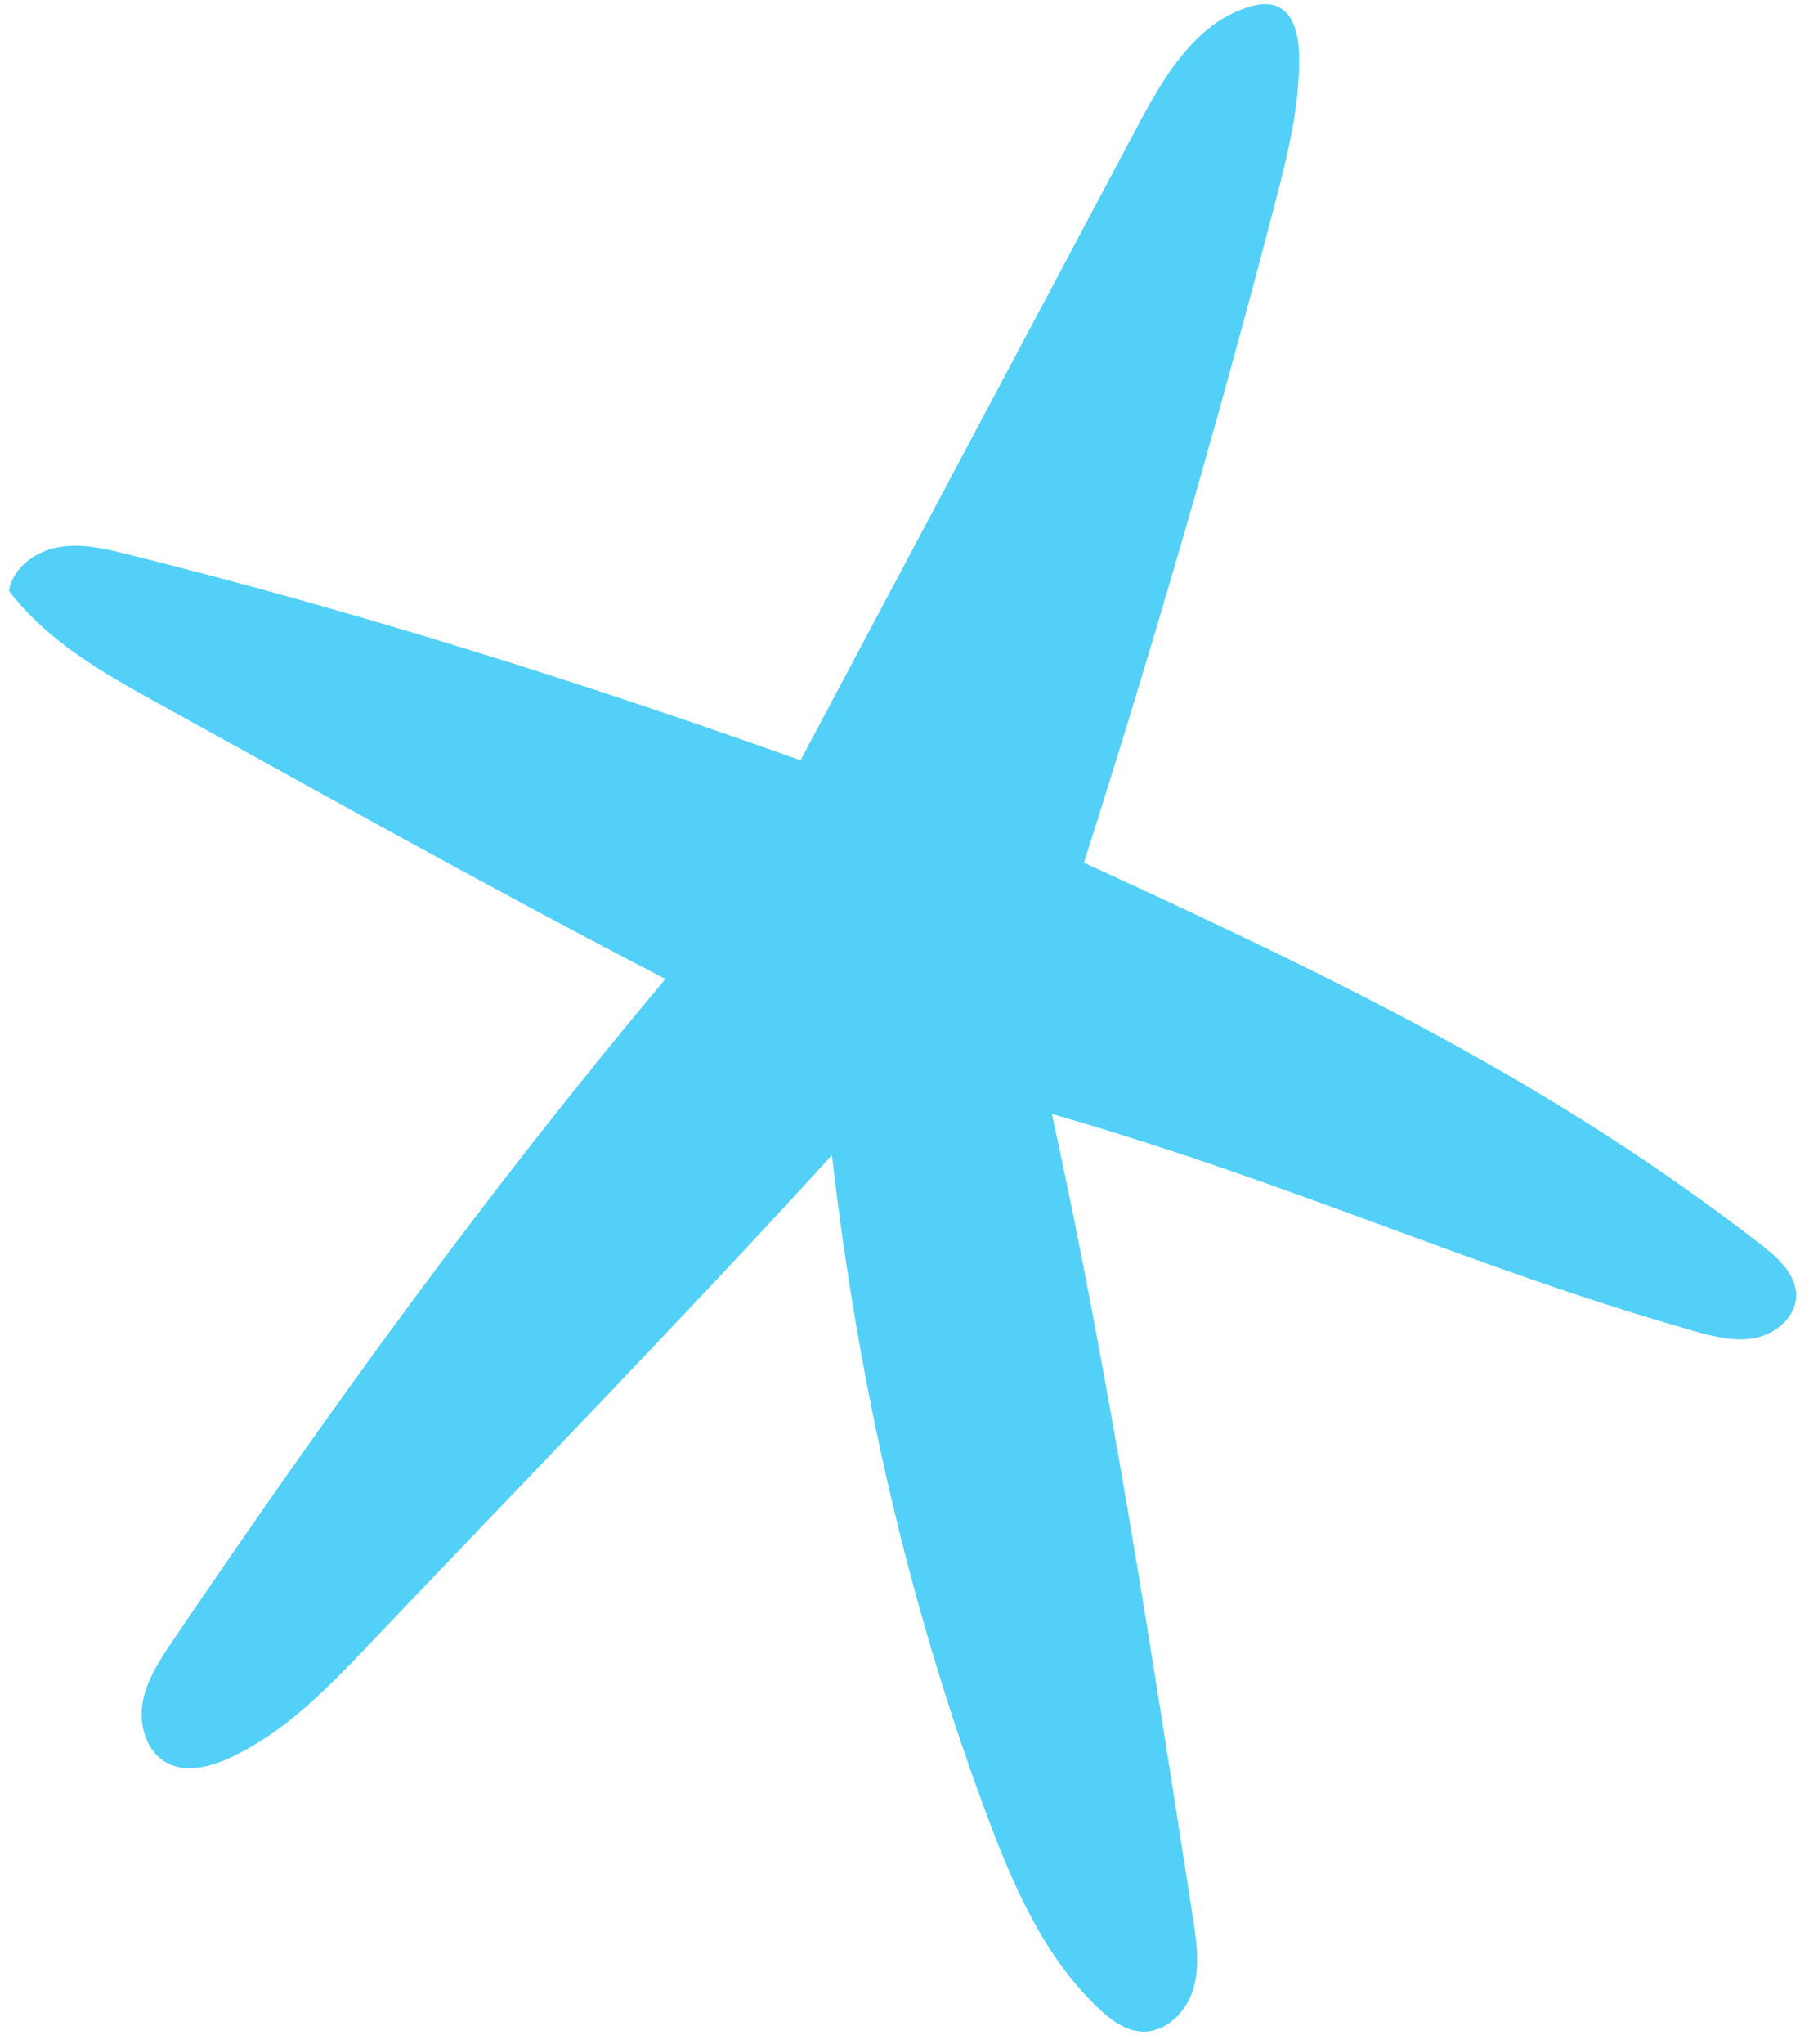 <?xml version="1.0" encoding="UTF-8"?> <svg xmlns="http://www.w3.org/2000/svg" width="124" height="140" viewBox="0 0 124 140" fill="none"><path d="M120.689 85.245C106.513 74.276 92.413 67.415 74.296 59.097C79.074 44.15 83.446 29.074 87.405 13.891C88.284 10.515 89.151 7.079 89.037 3.593C88.996 2.347 88.664 0.876 87.503 0.417C86.922 0.187 86.266 0.282 85.666 0.456C81.956 1.54 79.771 5.265 77.957 8.677C70.261 23.146 62.566 37.614 54.872 52.083C39.752 46.691 24.351 41.858 8.774 37.977C7.213 37.587 5.593 37.203 4.008 37.483C2.423 37.763 0.871 38.889 0.616 40.477C3.25 43.946 7.17 46.159 10.984 48.261C23.241 55.017 33.187 60.615 45.611 67.063C33.374 81.637 22.521 96.639 11.846 112.394C10.958 113.703 10.053 115.07 9.78 116.628C9.506 118.188 10.036 120.002 11.428 120.757C12.76 121.478 14.416 121.041 15.791 120.402C19.546 118.656 22.501 115.597 25.354 112.596C35.91 101.5 46.696 90.44 57.025 79.133C58.797 94.546 62.163 109.581 67.564 124.126C69.387 129.034 71.516 134.026 75.333 137.609C76.154 138.379 77.122 139.107 78.245 139.17C79.89 139.264 81.313 137.845 81.79 136.268C82.267 134.691 82.02 132.997 81.767 131.369C78.877 112.821 76.111 94.648 72.104 76.308C89.14 81.221 100.874 86.848 116.114 91.179C117.492 91.569 118.938 91.933 120.341 91.647C121.744 91.361 123.079 90.228 123.114 88.796C123.15 87.308 121.869 86.158 120.689 85.245Z" fill="#52D0F8"></path></svg> 